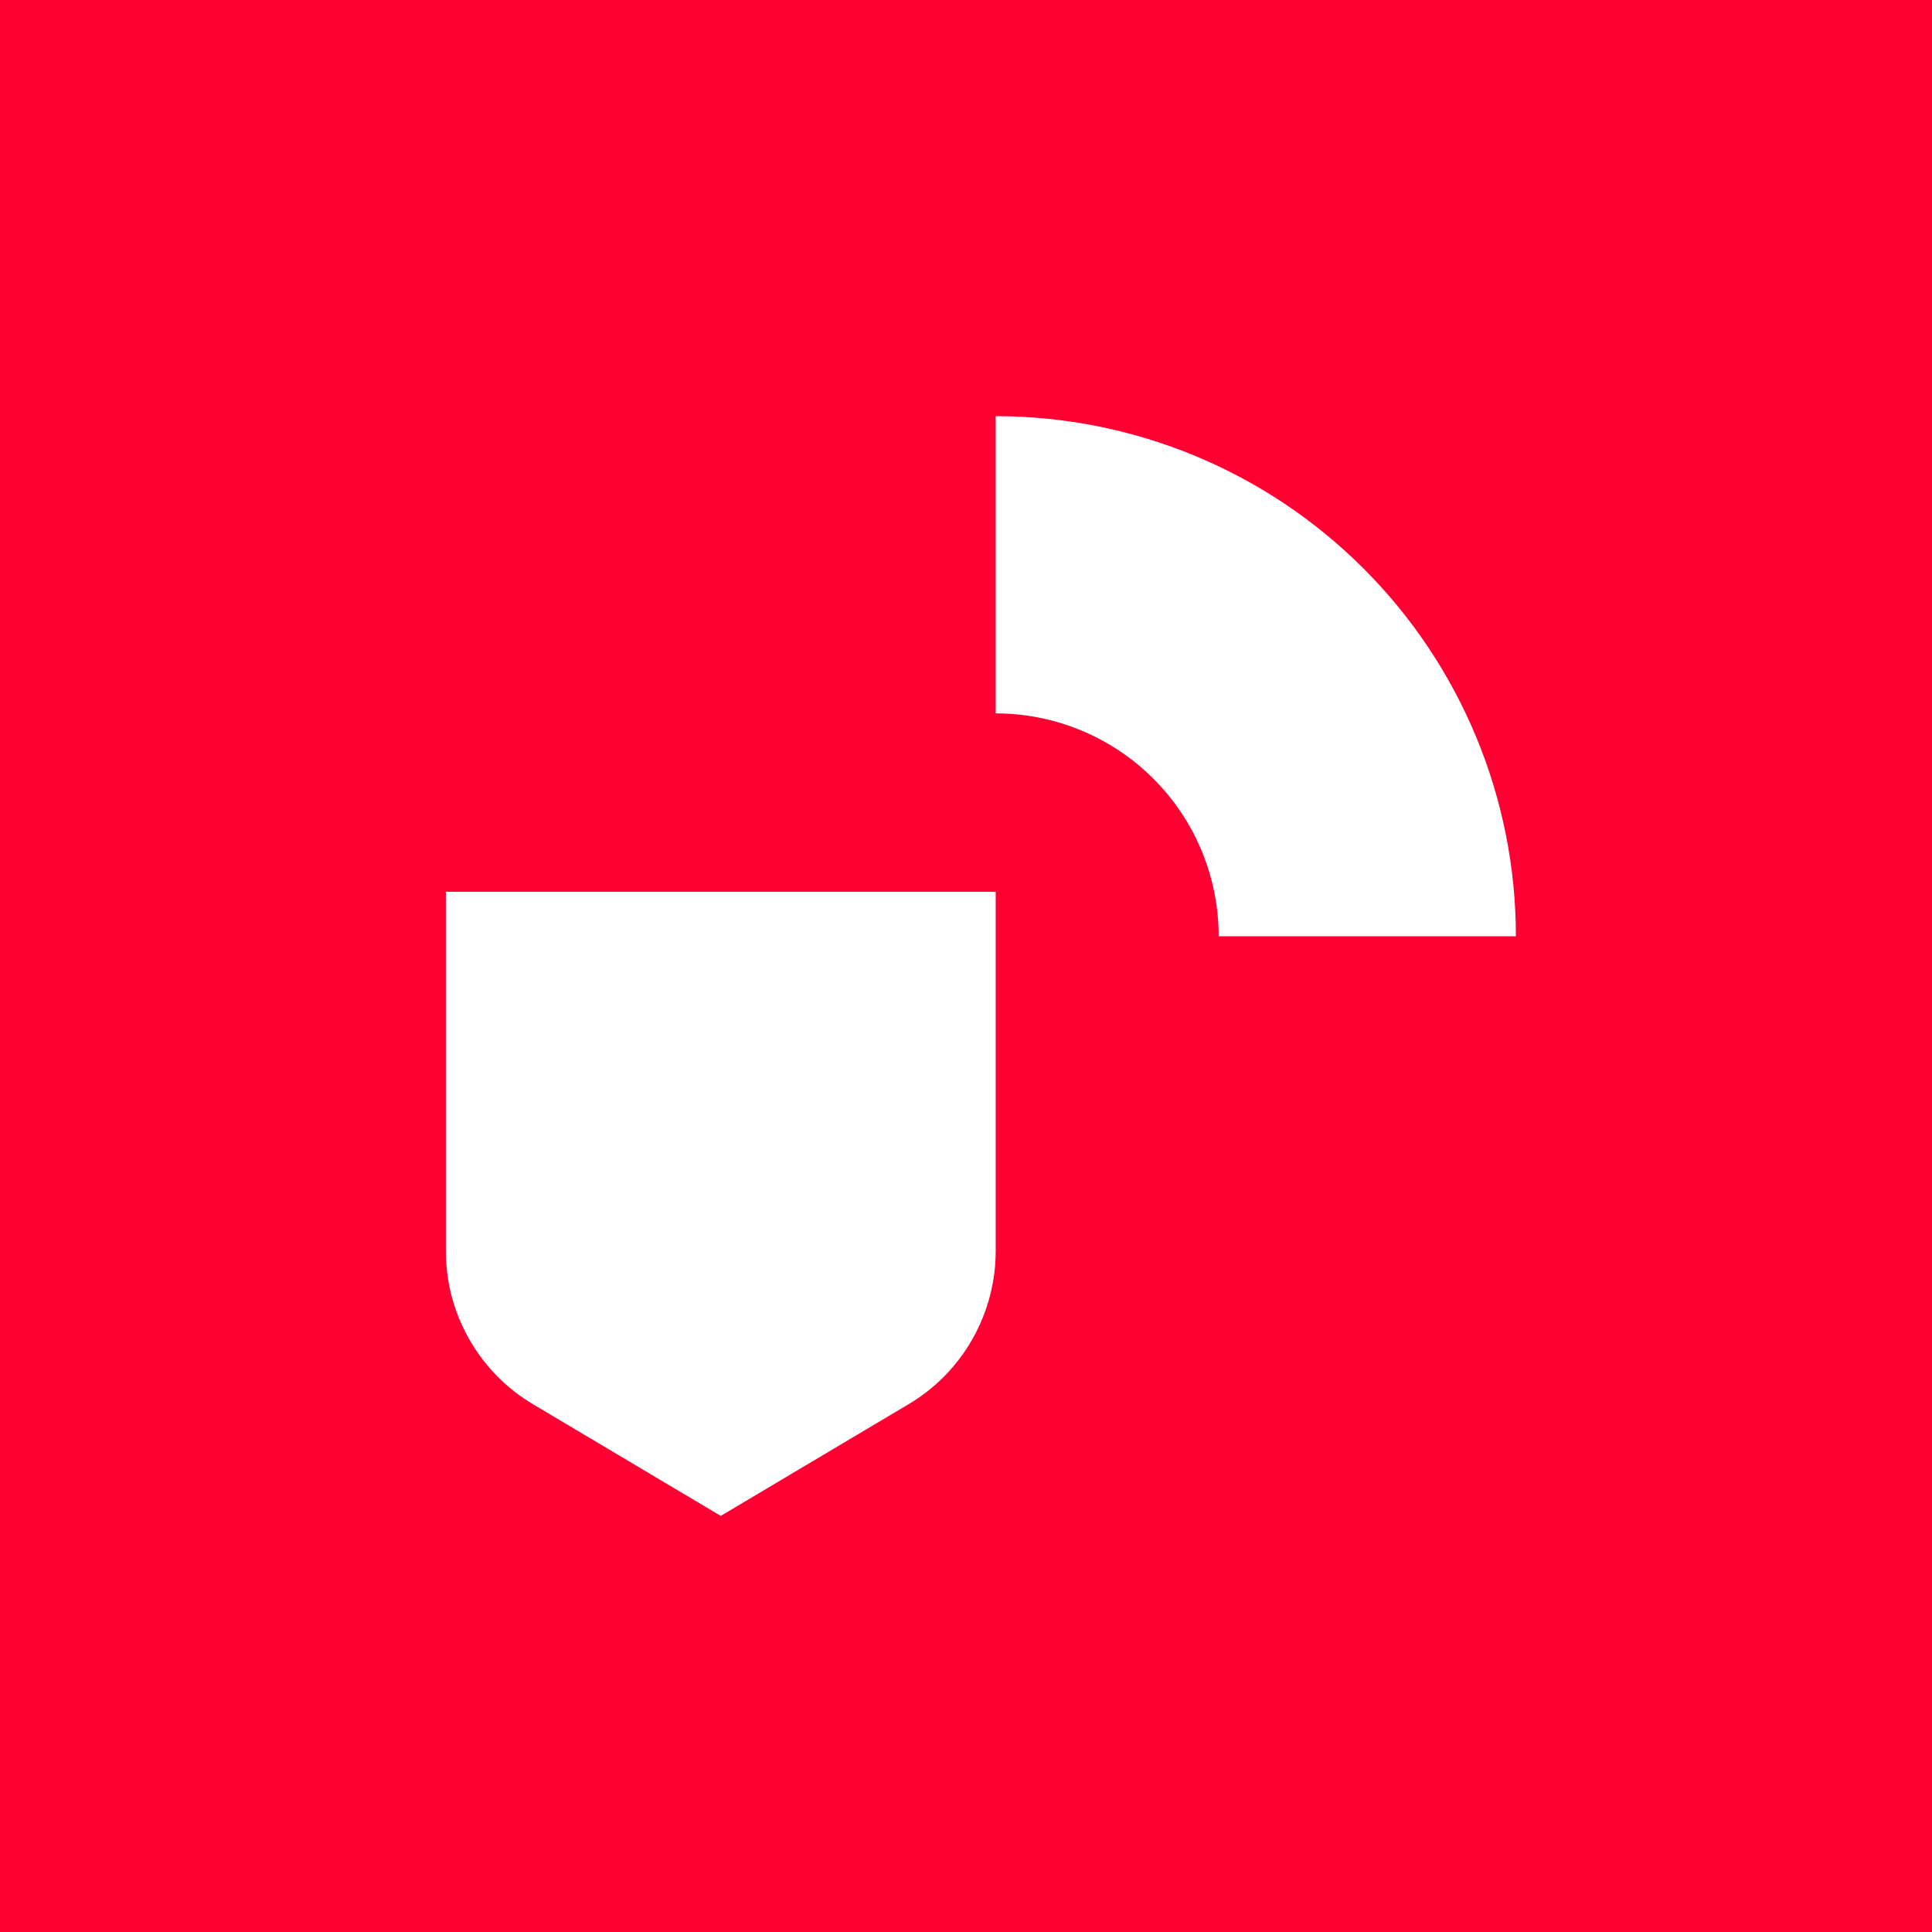 <svg width="32" height="32" viewBox="0 0 32 32" fill="none" xmlns="http://www.w3.org/2000/svg">
<rect x="0" y="0" width="32" height="32" fill="#333333" stroke="none"/>
<g clip-path="url(#clip0_2578_106470)">
<rect width="32" height="32" fill="#2C3135"/>
<rect width="32" height="32" fill="#FF0032"/>
<path d="M15.047 23.259L11.938 25.108L8.829 23.259C8.389 22.998 8.024 22.626 7.771 22.18C7.517 21.735 7.384 21.231 7.385 20.719V14.77H16.492V20.719C16.492 21.231 16.359 21.735 16.106 22.18C15.853 22.626 15.488 22.998 15.047 23.259Z" fill="white"/>
<path d="M16.492 6.893V11.816C17.471 11.816 18.411 12.205 19.103 12.897C19.796 13.589 20.185 14.529 20.185 15.508H25.108C25.108 13.223 24.2 11.032 22.584 9.416C20.969 7.8 18.777 6.893 16.492 6.893Z" fill="white"/>
</g>
<defs>
<clipPath id="clip0_2578_106470">
<rect width="32" height="32" fill="white"/>
</clipPath>
</defs>
</svg>
